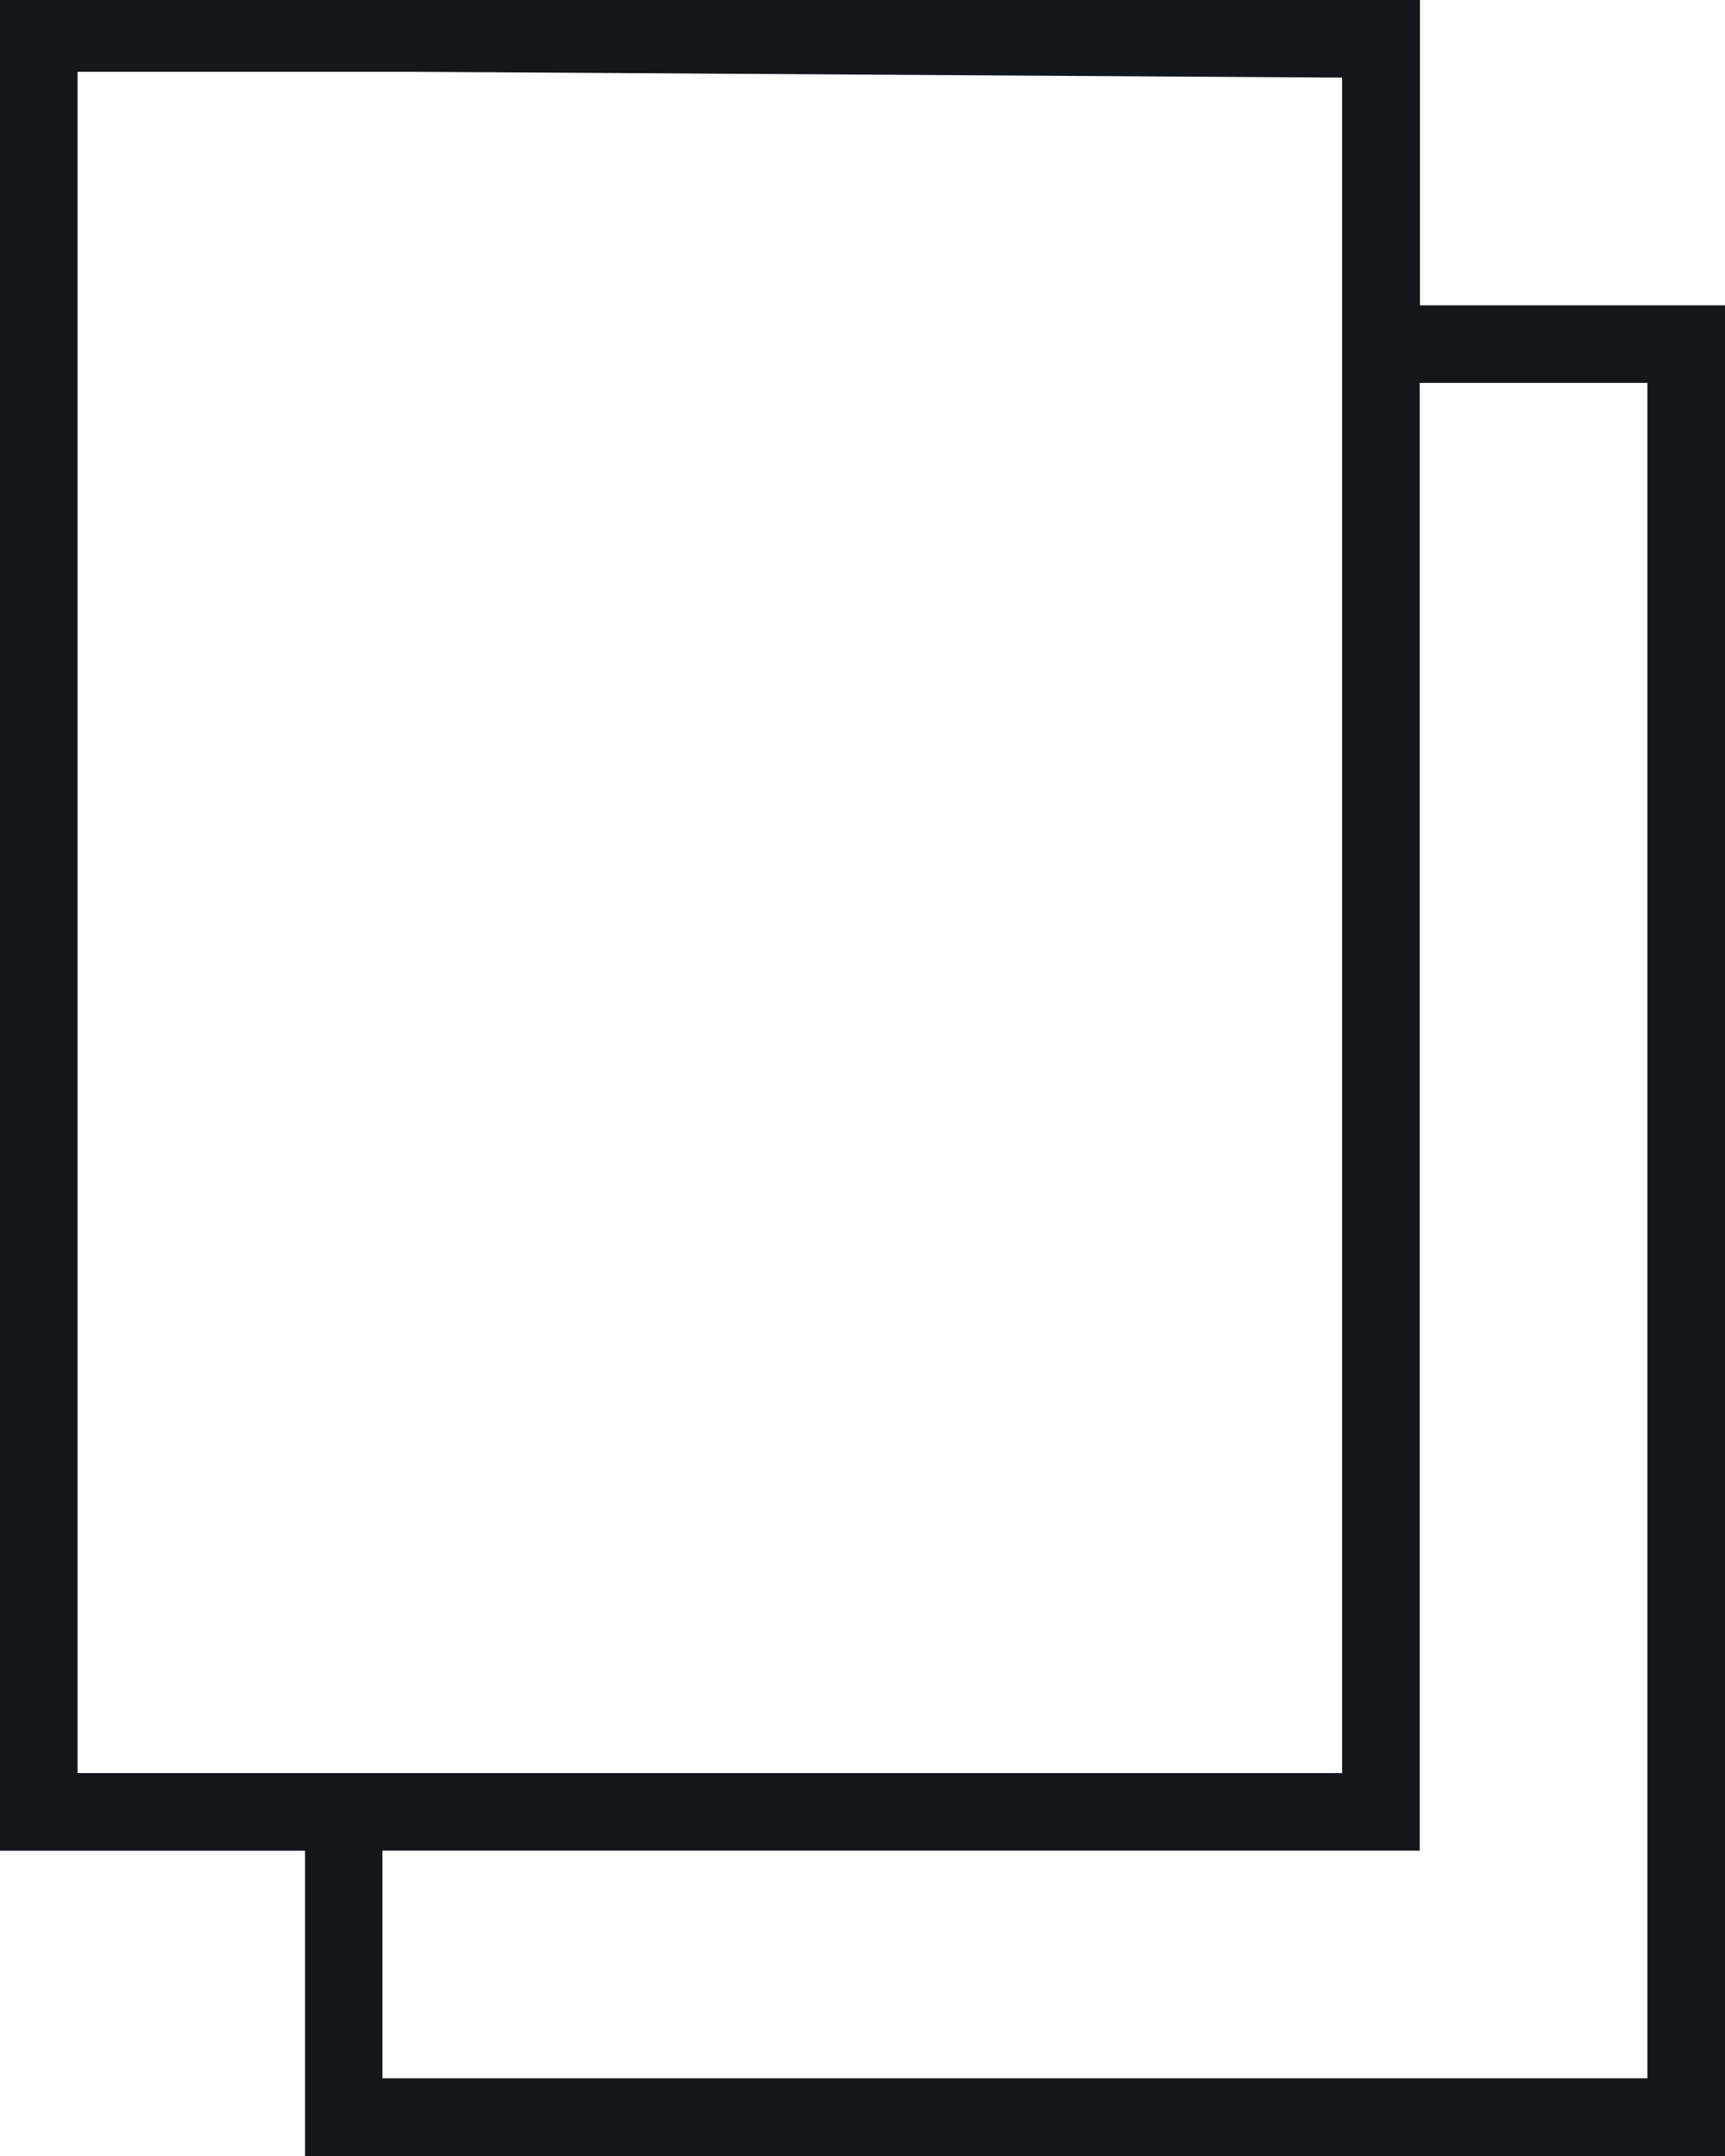 <svg xmlns="http://www.w3.org/2000/svg" width="33" height="41.25" viewBox="0 0 33 41.25">
  <defs>
    <style>
      .cls-1 {
        fill: #13161a;
        fill-rule: evenodd;
      }
    </style>
  </defs>
  <path id="Paper" class="cls-1" d="M587.164,626.75H560v35.409h5.836V668H593V632.591h-5.836V626.75Zm-25.68,33.924v-32.55h6.491l17.7,0.111v32.439h-24.2Zm30.032-26.6v32.44h-24.2v-4.356h19.844V634.075h4.352Z" transform="translate(-560 -626.75)"/>
</svg>
